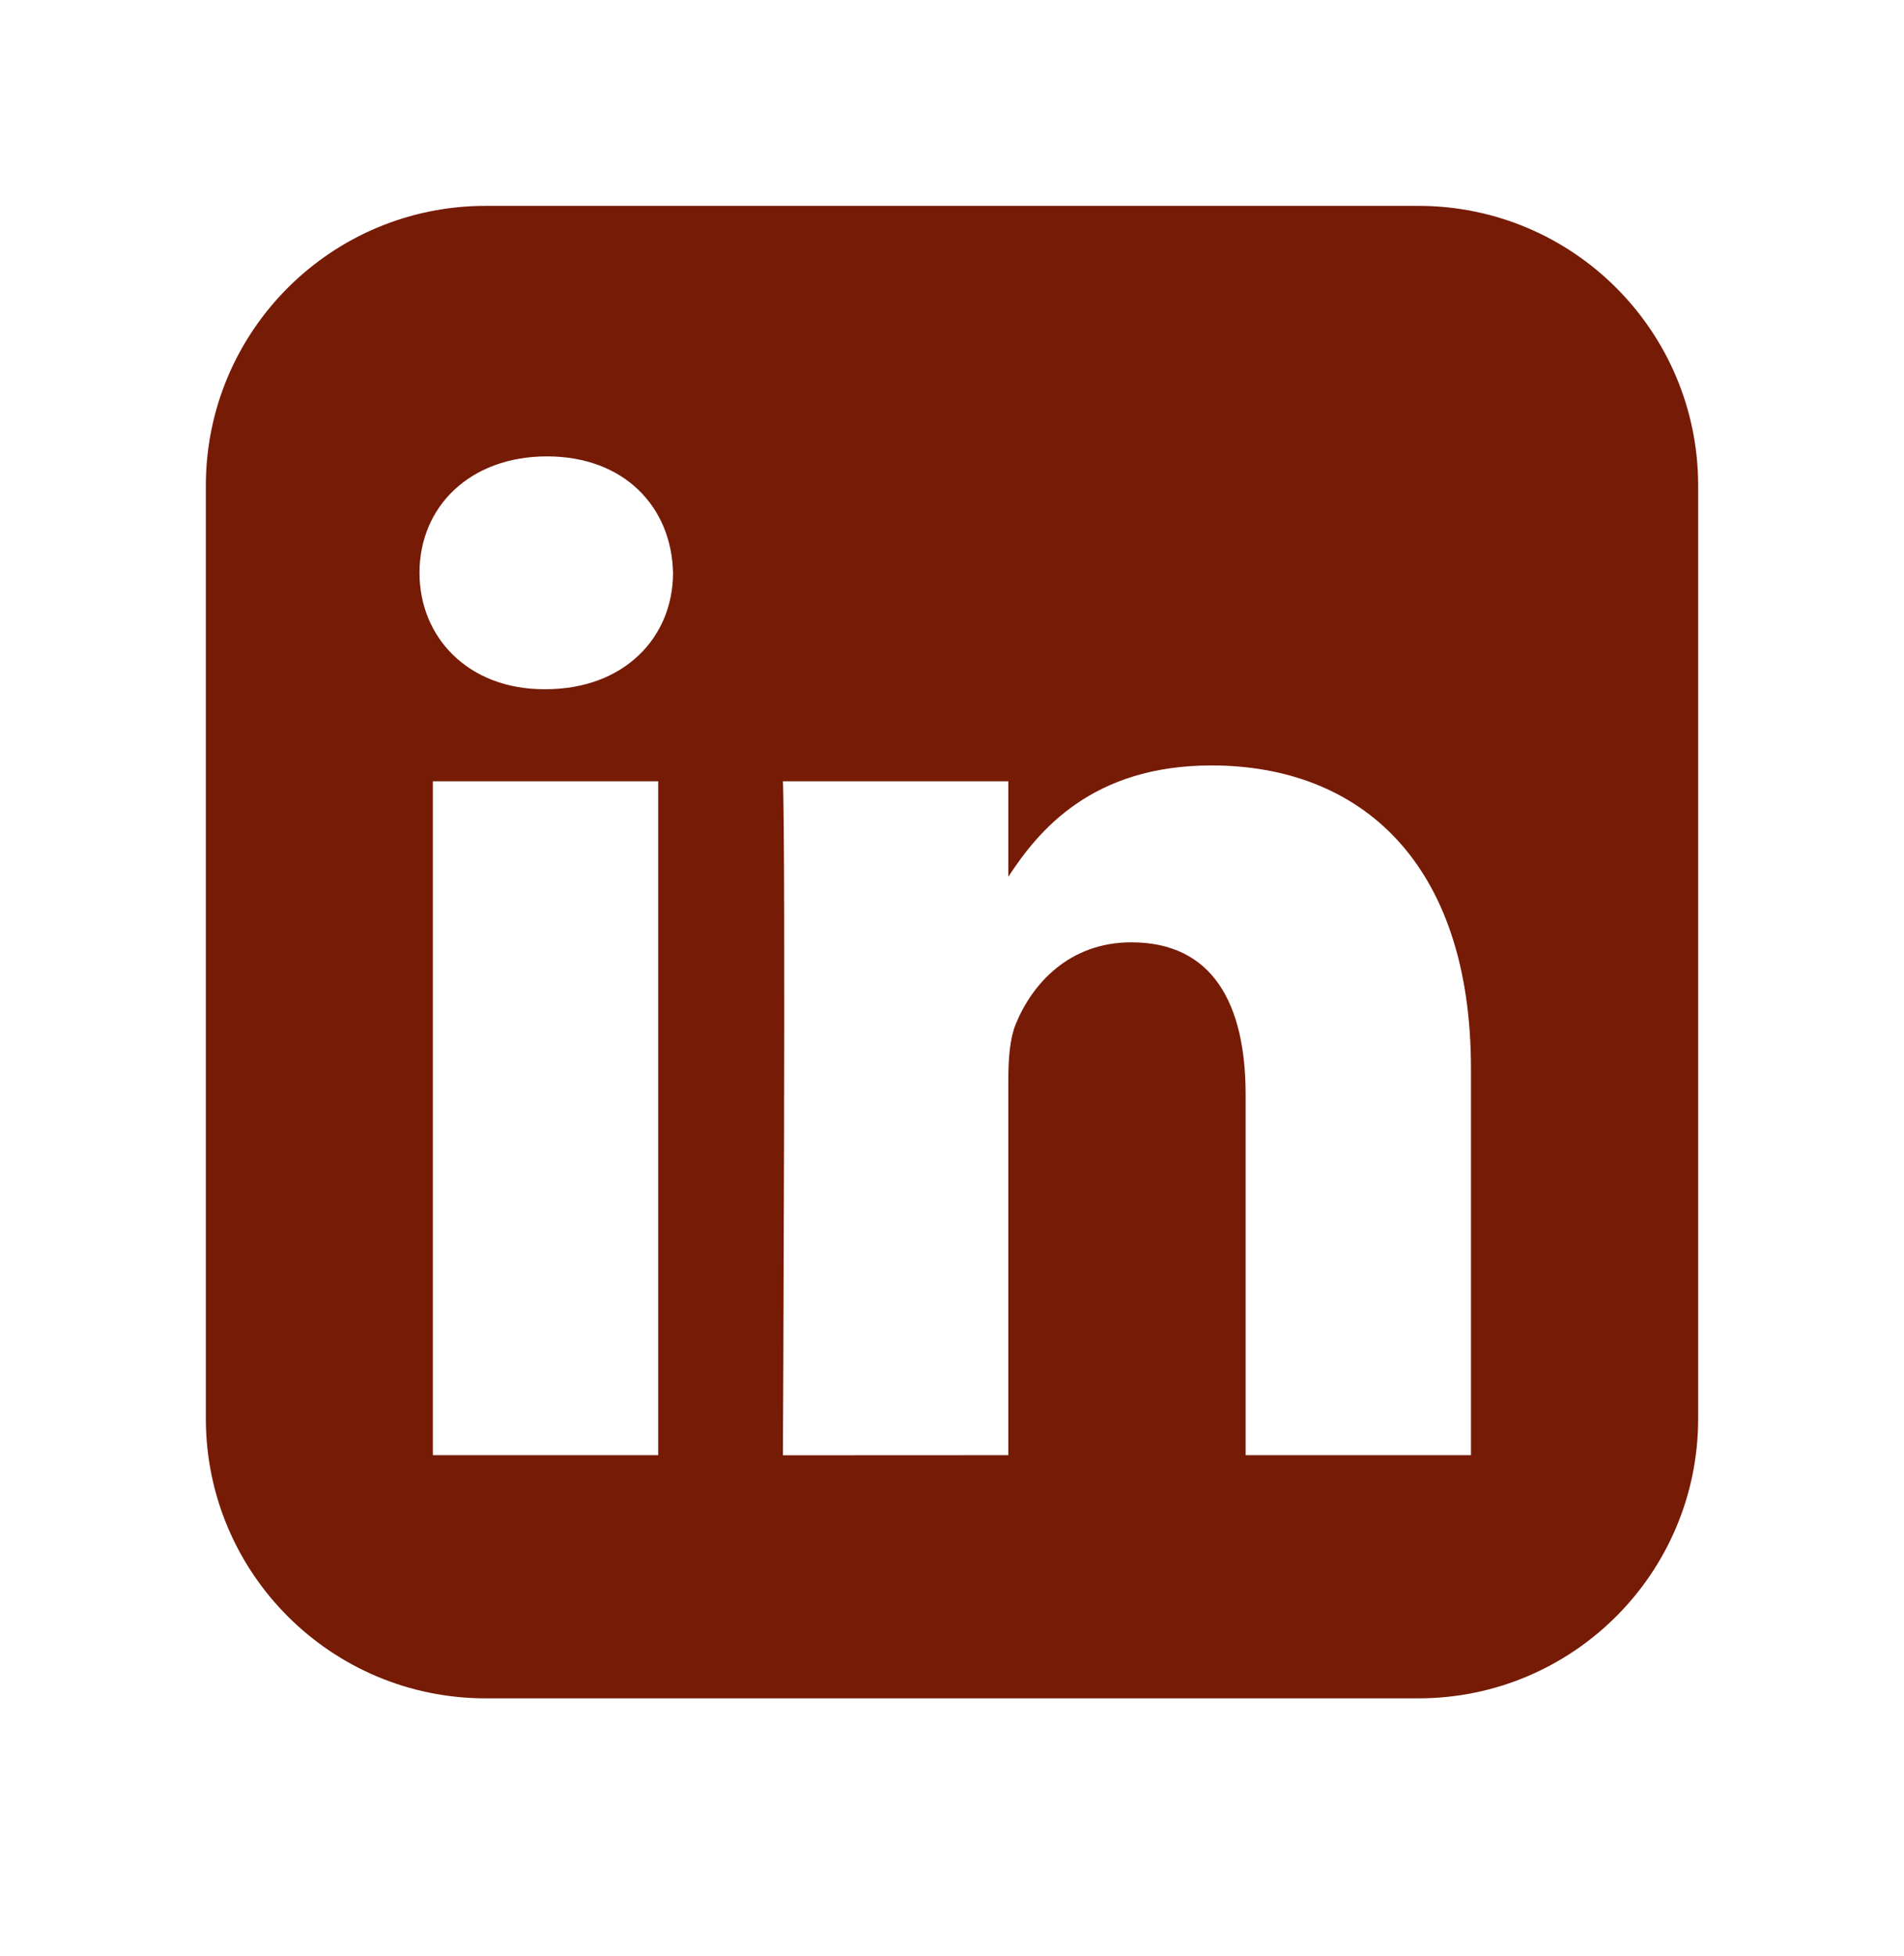 <svg width="37" height="38" viewBox="0 0 37 38" fill="none" xmlns="http://www.w3.org/2000/svg">
<g id="LinkedIn">
<path id="Vector" d="M4 9.438C4 6.434 6.434 4 9.438 4H27.562C30.566 4 33 6.434 33 9.438V27.562C33 30.566 30.566 33 27.562 33H9.438C6.434 33 4 30.566 4 27.562V9.438ZM12.791 28.275V15.181H8.412V28.275H12.791ZM10.601 13.392C12.127 13.392 13.079 12.388 13.079 11.13C13.05 9.845 12.127 8.868 10.63 8.868C9.131 8.868 8.152 9.845 8.152 11.13C8.152 12.388 9.102 13.392 10.572 13.392H10.601ZM19.595 28.275V20.963C19.595 20.572 19.624 20.182 19.738 19.901C20.055 19.12 20.776 18.31 21.985 18.31C23.571 18.31 24.206 19.51 24.206 21.271V28.275H28.585V20.767C28.585 16.745 26.424 14.873 23.542 14.873C21.219 14.873 20.177 16.142 19.595 17.035V15.181H15.214C15.272 16.405 15.216 28.201 15.214 28.277L19.595 28.275Z" fill="#761B05"/>
</g>
</svg>
